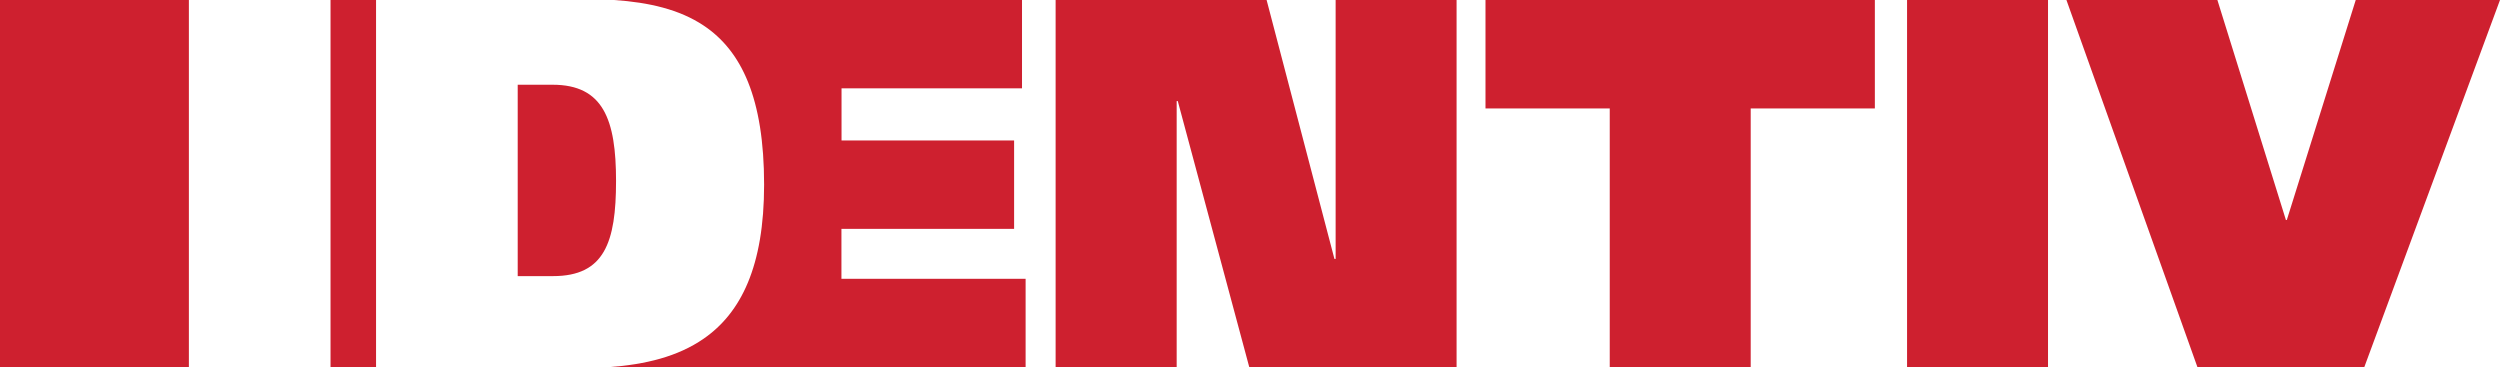 <svg
  class="logo-svg"
  xmlns="http://www.w3.org/2000/svg"
  xmlns:xlink="http://www.w3.org/1999/xlink"
  viewBox="0 0 249.9 36.71"
>
  <defs>
    <clipPath id="clippath">
      <rect width="249.9" height="36.71" style="fill: none"></rect>
    </clipPath>
    <clipPath id="clippath-1">
      <rect width="249.9" height="36.71" style="fill: none"></rect>
    </clipPath>
  </defs>
  <g>
    <polygon
      fill="#ce202f"
      points="133.51 0 133.51 25.88 133.39 25.88 126.61 0 105.52 0 105.52 36.71 117.62 36.71 117.62 10.1 117.73 10.1 124.88 36.71 145.6 36.71 145.6 0 133.51 0"
    ></polygon>
    <g style="clip-path: url(#clippath)">
      <path
        fill="#ce202f"
        d="M84.12,22.88h17.25V14.04h-17.25v-5.21h18.04V0H61.39c3.49,.24,6.52,.94,8.94,2.55,3.79,2.52,6.05,7.26,6.05,15.91,0,8.16-2.31,12.82-6.05,15.4-2.57,1.78-5.81,2.58-9.48,2.84h41.67v-8.83h-18.41v-5Z"
      ></path>
    </g>
    <polygon
      fill="#ce202f"
      points="235.48 0 228.59 21.99 228.5 21.99 221.65 0 206.56 0 219.66 36.71 236.33 36.71 249.9 0 235.48 0"
    ></polygon>
    <polygon
      fill="#ce202f"
      points="148.49 0 148.49 10.84 160.91 10.84 160.91 36.71 175 36.71 175 10.84 187.41 10.84 187.41 0 148.49 0"
    ></polygon>
    <rect fill="#ce202f" x="190.63" y="0" width="14.09" height="36.71"></rect>
    <g style="clip-path: url(#clippath-1)">
      <path
        fill="#ce202f"
        d="M55.24,8.47h-3.49V27.6h3.54c5.13,0,6.29-3.38,6.29-9.51s-1.27-9.62-6.34-9.62"
      ></path>
    </g>
    <rect fill="#ce202f" x="33.04" y="0" width="4.55" height="36.69"></rect>
    <rect fill="#ce202f" y="0" width="18.88" height="36.69"></rect>
  </g>
</svg>
